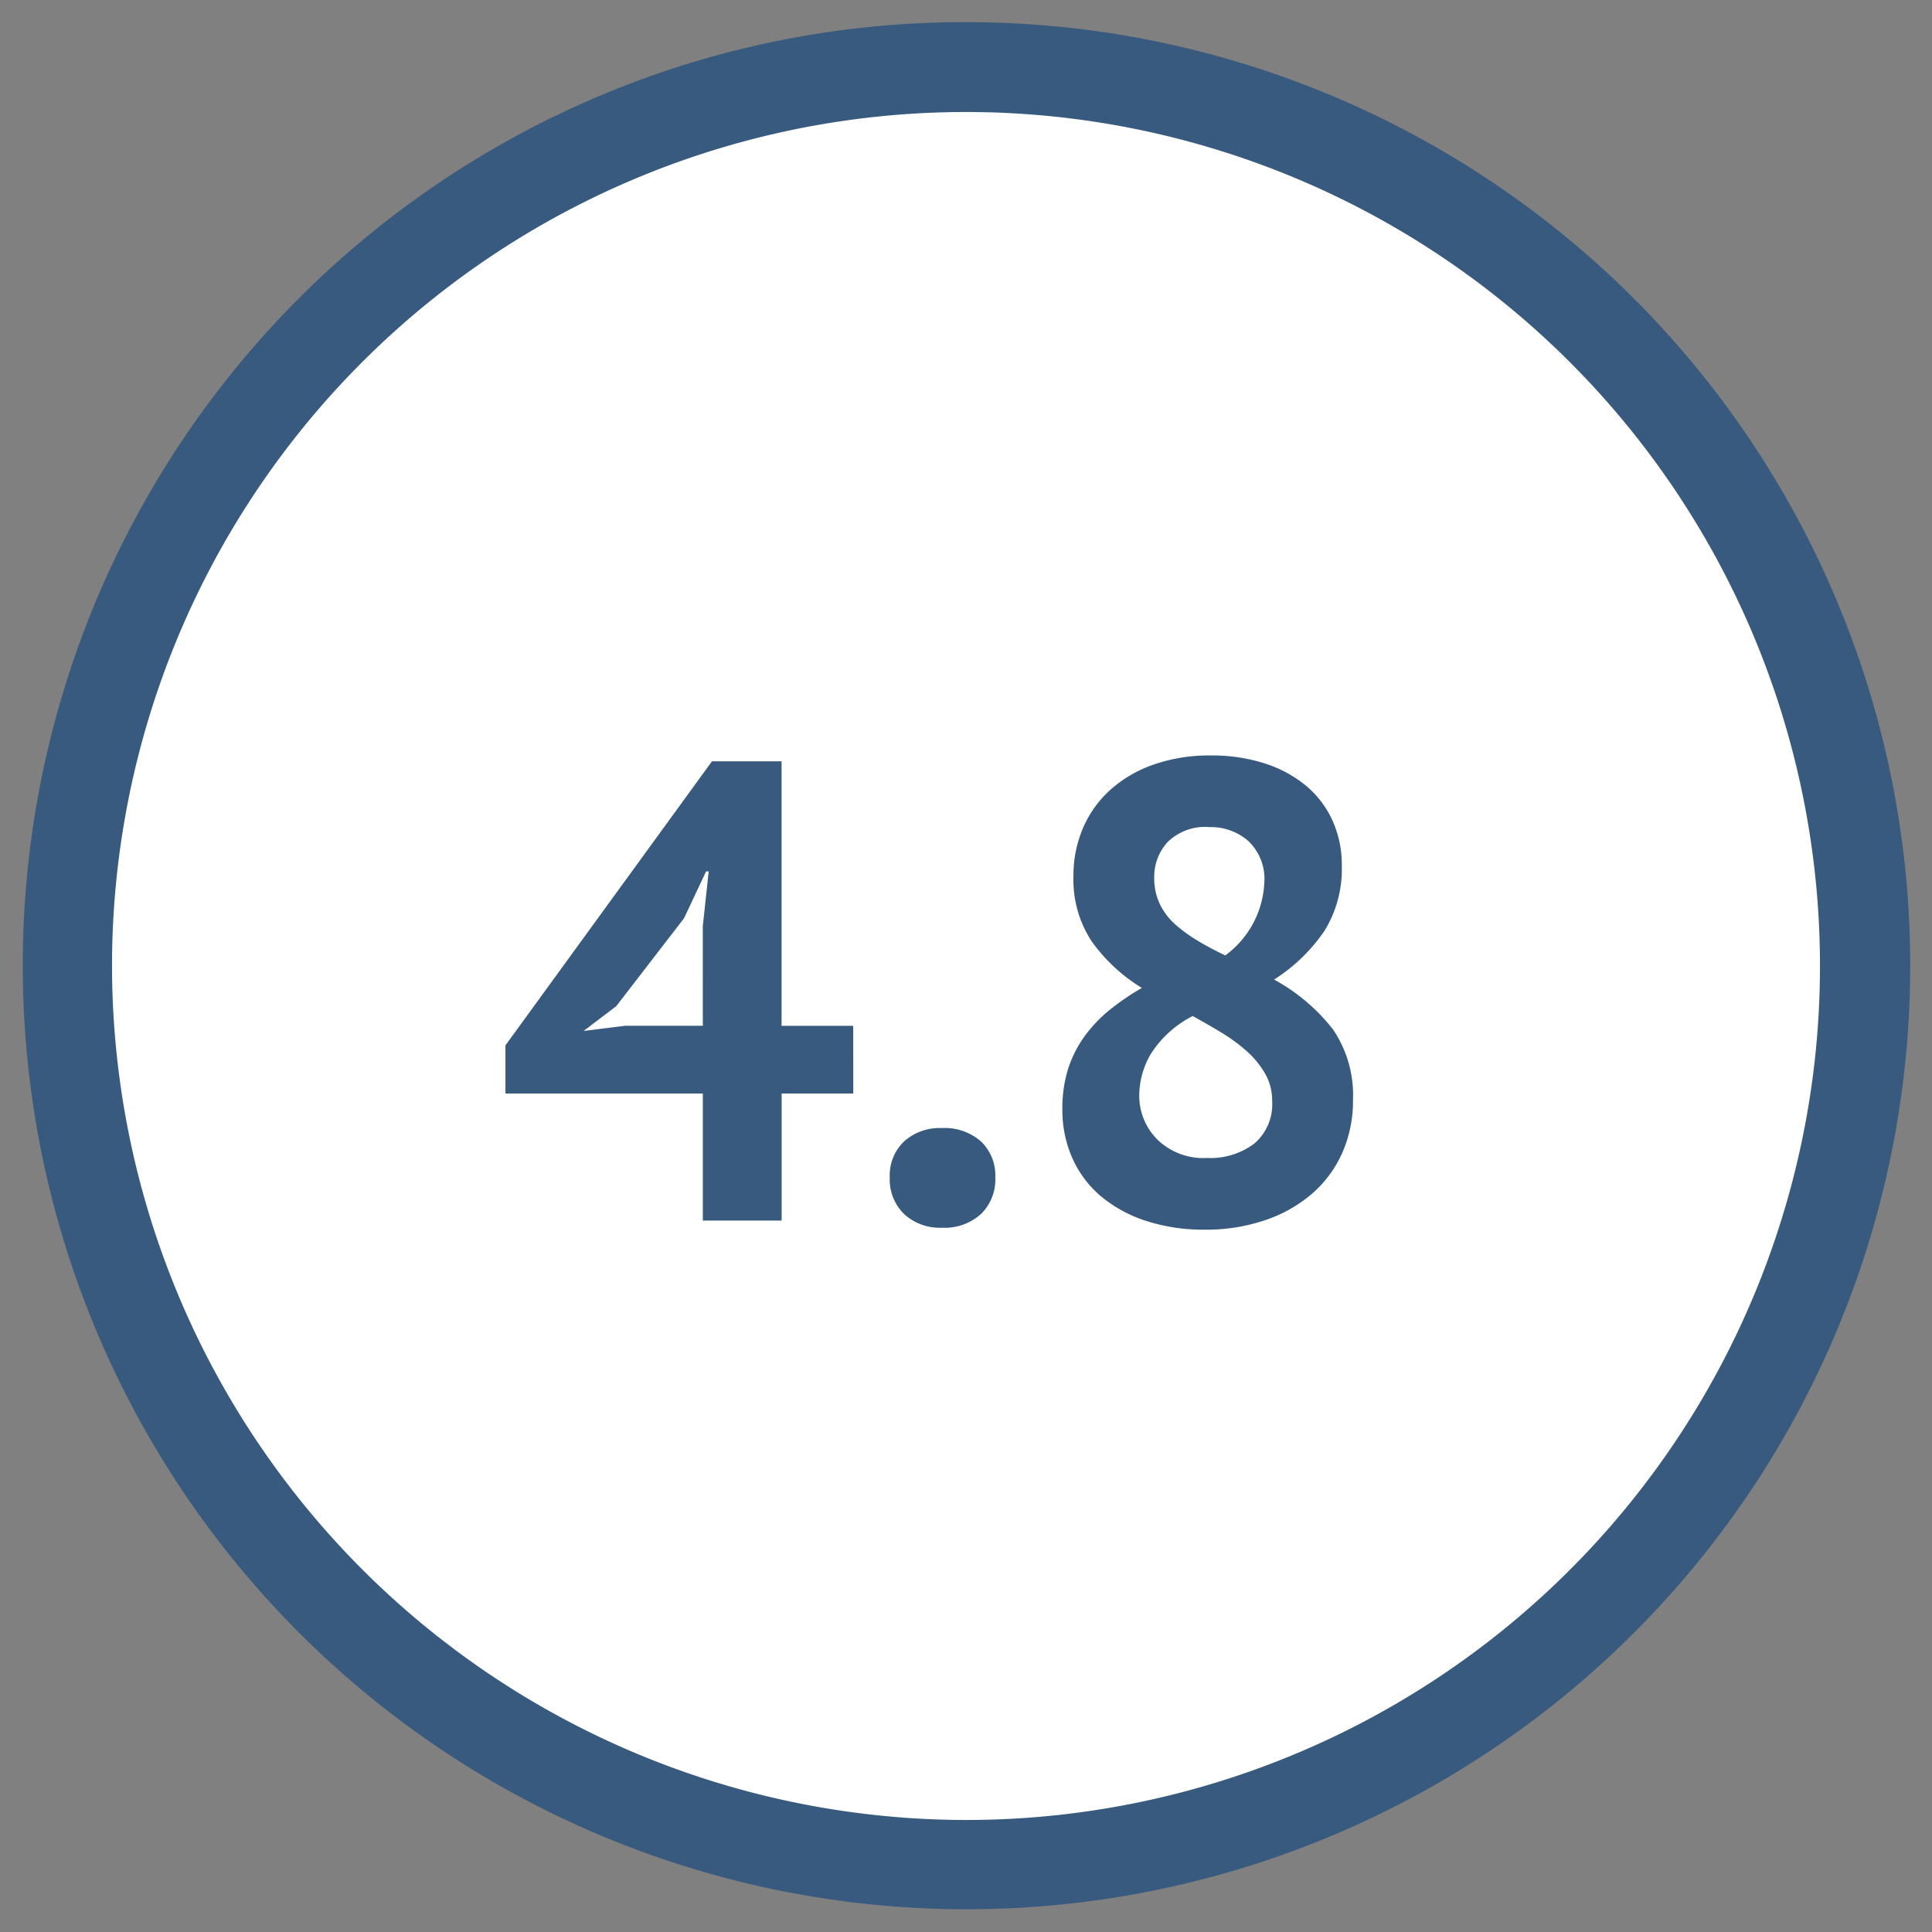 <svg id="treatment-4_8" xmlns="http://www.w3.org/2000/svg" xmlns:xlink="http://www.w3.org/1999/xlink" width="86.014" height="86.014" viewBox="0 0 86.014 86.014">
  <rect x="0" y="0" width="86.014" height="86.014" fill="#808080" stroke="none"/>
  <defs>
    <clipPath id="clip-path">
      <rect id="Rectangle_544" data-name="Rectangle 544" width="86.014" height="86.014" fill="none"/>
    </clipPath>
  </defs>
  <g id="Group_2059" data-name="Group 2059" transform="translate(0 0)">
    <g id="Group_2058" data-name="Group 2058" clip-path="url(#clip-path)">
      <path id="Path_5889" data-name="Path 5889" d="M42.02,82.04A40.02,40.02,0,1,0,2,42.02,40.021,40.021,0,0,0,42.02,82.04" transform="translate(0.987 0.987)" fill="#fff"/>
    </g>
  </g>
  <path id="Path_5894" data-name="Path 5894" d="M16.037-5.655h-3.19V0H9.338V-5.655H.551V-7.8L9.744-20.445h3.1V-8.671h3.19Zm-6.7-7.453L9.6-15.544H9.483L8.5-13.456,5.481-9.541l-1.45,1.1,1.856-.232H9.338ZM17.661-1.914a2.093,2.093,0,0,1,.638-1.61,2.368,2.368,0,0,1,1.682-.594,2.452,2.452,0,0,1,1.74.594,2.093,2.093,0,0,1,.638,1.61A2.14,2.14,0,0,1,21.721-.29a2.416,2.416,0,0,1-1.74.609A2.335,2.335,0,0,1,18.3-.29,2.14,2.14,0,0,1,17.661-1.914Zm7.685-3.045a5.817,5.817,0,0,1,.261-1.812,5.134,5.134,0,0,1,.74-1.45A6.185,6.185,0,0,1,27.478-9.4a11.23,11.23,0,0,1,1.406-.957,7.6,7.6,0,0,1-2.233-2.073,5,5,0,0,1-.812-2.915,5.339,5.339,0,0,1,.42-2.117,4.868,4.868,0,0,1,1.218-1.711A5.681,5.681,0,0,1,29.406-20.3a7.52,7.52,0,0,1,2.552-.406,7.678,7.678,0,0,1,2.378.348,5.507,5.507,0,0,1,1.841.986,4.36,4.36,0,0,1,1.189,1.552,4.762,4.762,0,0,1,.42,2.016,5.231,5.231,0,0,1-.768,2.9,7.7,7.7,0,0,1-2.248,2.175A8.416,8.416,0,0,1,37.4-8.5a5.2,5.2,0,0,1,.884,3.132A5.674,5.674,0,0,1,37.8-3a5.208,5.208,0,0,1-1.348,1.813A6.273,6.273,0,0,1,34.365-.015,8.128,8.128,0,0,1,31.7.406,8.269,8.269,0,0,1,29.073.015a6.026,6.026,0,0,1-2-1.087A4.745,4.745,0,0,1,25.8-2.755,5.253,5.253,0,0,1,25.346-4.959Zm9.338-.377a2.387,2.387,0,0,0-.319-1.218,4.036,4.036,0,0,0-.826-1,7.74,7.74,0,0,0-1.131-.826q-.623-.377-1.262-.725a4.779,4.779,0,0,0-1.871,1.7A3.709,3.709,0,0,0,28.768-5.6a2.759,2.759,0,0,0,.8,1.987,2.938,2.938,0,0,0,2.219.827,3.266,3.266,0,0,0,2.1-.638A2.3,2.3,0,0,0,34.684-5.336Zm-5.249-9.947a2.691,2.691,0,0,0,.261,1.218,2.954,2.954,0,0,0,.711.913,6.8,6.8,0,0,0,1.015.725q.566.334,1.175.623a4.25,4.25,0,0,0,1.74-3.248,2.32,2.32,0,0,0-.71-1.842,2.525,2.525,0,0,0-1.726-.623,2.384,2.384,0,0,0-1.871.667A2.278,2.278,0,0,0,29.435-15.283Z" transform="translate(21.952 54.34)" fill="#385a7e"/>
  <g id="Group_2061" data-name="Group 2061" transform="translate(0 0)">
    <g id="Group_2060" data-name="Group 2060" clip-path="url(#clip-path)">
      <path id="Ellipse_17" data-name="Ellipse 17" d="M40.02-2A42.008,42.008,0,0,1,69.733,69.733,42.02,42.02,0,1,1,23.663,1.3,41.759,41.759,0,0,1,40.02-2Zm0,80.04A38.02,38.02,0,1,0,2,40.02,38.063,38.063,0,0,0,40.02,78.04Z" transform="translate(2.987 2.987)" fill="#385a7e"/>
    </g>
  </g>
</svg>

